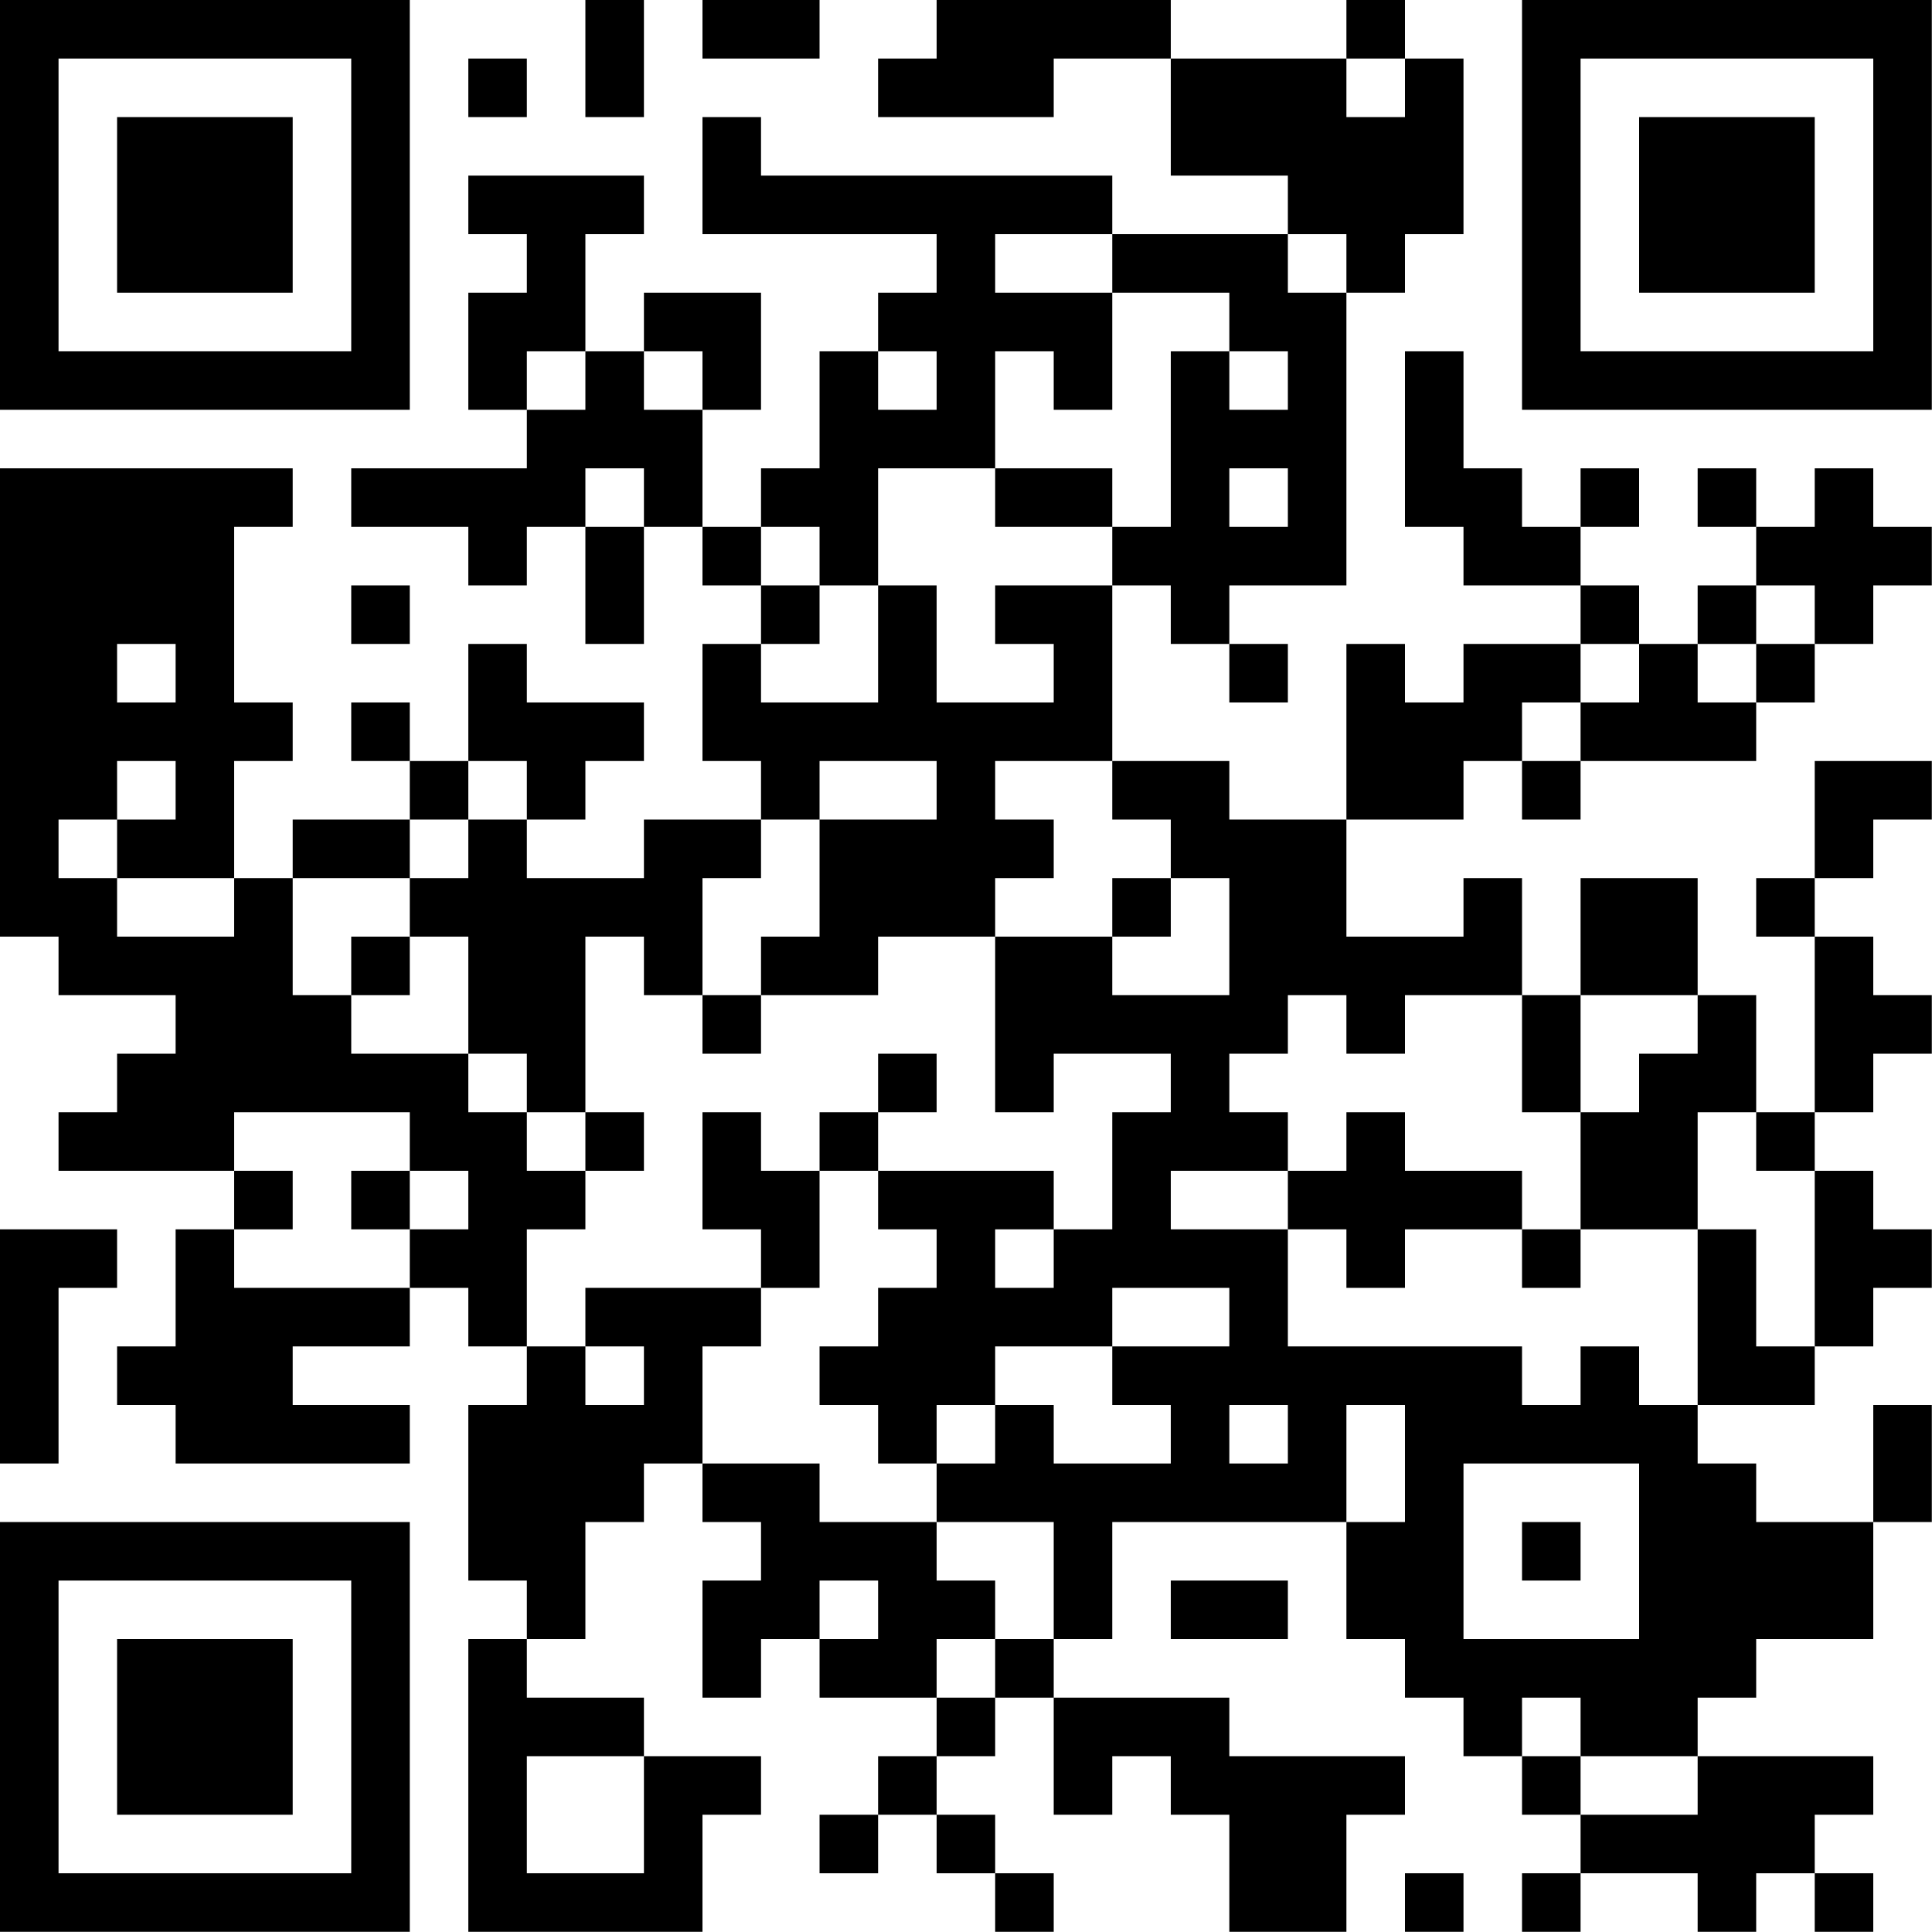 <?xml version="1.0" encoding="UTF-8"?>
<svg xmlns="http://www.w3.org/2000/svg" version="1.1" width="100" height="100" viewBox="0 0 100 100"><rect x="0" y="0" width="100" height="100" fill="#ffffff"/><g transform="scale(3.03)"><g transform="translate(0,0)"><path fill-rule="evenodd" d="M10 0L10 2L11 2L11 0ZM12 0L12 1L14 1L14 0ZM16 0L16 1L15 1L15 2L18 2L18 1L20 1L20 3L22 3L22 4L19 4L19 3L13 3L13 2L12 2L12 4L16 4L16 5L15 5L15 6L14 6L14 8L13 8L13 9L12 9L12 7L13 7L13 5L11 5L11 6L10 6L10 4L11 4L11 3L8 3L8 4L9 4L9 5L8 5L8 7L9 7L9 8L6 8L6 9L8 9L8 10L9 10L9 9L10 9L10 11L11 11L11 9L12 9L12 10L13 10L13 11L12 11L12 13L13 13L13 14L11 14L11 15L9 15L9 14L10 14L10 13L11 13L11 12L9 12L9 11L8 11L8 13L7 13L7 12L6 12L6 13L7 13L7 14L5 14L5 15L4 15L4 13L5 13L5 12L4 12L4 9L5 9L5 8L0 8L0 16L1 16L1 17L3 17L3 18L2 18L2 19L1 19L1 20L4 20L4 21L3 21L3 23L2 23L2 24L3 24L3 25L7 25L7 24L5 24L5 23L7 23L7 22L8 22L8 23L9 23L9 24L8 24L8 27L9 27L9 28L8 28L8 33L12 33L12 31L13 31L13 30L11 30L11 29L9 29L9 28L10 28L10 26L11 26L11 25L12 25L12 26L13 26L13 27L12 27L12 29L13 29L13 28L14 28L14 29L16 29L16 30L15 30L15 31L14 31L14 32L15 32L15 31L16 31L16 32L17 32L17 33L18 33L18 32L17 32L17 31L16 31L16 30L17 30L17 29L18 29L18 31L19 31L19 30L20 30L20 31L21 31L21 33L23 33L23 31L24 31L24 30L21 30L21 29L18 29L18 28L19 28L19 26L23 26L23 28L24 28L24 29L25 29L25 30L26 30L26 31L27 31L27 32L26 32L26 33L27 33L27 32L29 32L29 33L30 33L30 32L31 32L31 33L32 33L32 32L31 32L31 31L32 31L32 30L29 30L29 29L30 29L30 28L32 28L32 26L33 26L33 24L32 24L32 26L30 26L30 25L29 25L29 24L31 24L31 23L32 23L32 22L33 22L33 21L32 21L32 20L31 20L31 19L32 19L32 18L33 18L33 17L32 17L32 16L31 16L31 15L32 15L32 14L33 14L33 13L31 13L31 15L30 15L30 16L31 16L31 19L30 19L30 17L29 17L29 15L27 15L27 17L26 17L26 15L25 15L25 16L23 16L23 14L25 14L25 13L26 13L26 14L27 14L27 13L30 13L30 12L31 12L31 11L32 11L32 10L33 10L33 9L32 9L32 8L31 8L31 9L30 9L30 8L29 8L29 9L30 9L30 10L29 10L29 11L28 11L28 10L27 10L27 9L28 9L28 8L27 8L27 9L26 9L26 8L25 8L25 6L24 6L24 9L25 9L25 10L27 10L27 11L25 11L25 12L24 12L24 11L23 11L23 14L21 14L21 13L19 13L19 10L20 10L20 11L21 11L21 12L22 12L22 11L21 11L21 10L23 10L23 5L24 5L24 4L25 4L25 1L24 1L24 0L23 0L23 1L20 1L20 0ZM8 1L8 2L9 2L9 1ZM23 1L23 2L24 2L24 1ZM17 4L17 5L19 5L19 7L18 7L18 6L17 6L17 8L15 8L15 10L14 10L14 9L13 9L13 10L14 10L14 11L13 11L13 12L15 12L15 10L16 10L16 12L18 12L18 11L17 11L17 10L19 10L19 9L20 9L20 6L21 6L21 7L22 7L22 6L21 6L21 5L19 5L19 4ZM22 4L22 5L23 5L23 4ZM9 6L9 7L10 7L10 6ZM11 6L11 7L12 7L12 6ZM15 6L15 7L16 7L16 6ZM10 8L10 9L11 9L11 8ZM17 8L17 9L19 9L19 8ZM21 8L21 9L22 9L22 8ZM6 10L6 11L7 11L7 10ZM30 10L30 11L29 11L29 12L30 12L30 11L31 11L31 10ZM2 11L2 12L3 12L3 11ZM27 11L27 12L26 12L26 13L27 13L27 12L28 12L28 11ZM2 13L2 14L1 14L1 15L2 15L2 16L4 16L4 15L2 15L2 14L3 14L3 13ZM8 13L8 14L7 14L7 15L5 15L5 17L6 17L6 18L8 18L8 19L9 19L9 20L10 20L10 21L9 21L9 23L10 23L10 24L11 24L11 23L10 23L10 22L13 22L13 23L12 23L12 25L14 25L14 26L16 26L16 27L17 27L17 28L16 28L16 29L17 29L17 28L18 28L18 26L16 26L16 25L17 25L17 24L18 24L18 25L20 25L20 24L19 24L19 23L21 23L21 22L19 22L19 23L17 23L17 24L16 24L16 25L15 25L15 24L14 24L14 23L15 23L15 22L16 22L16 21L15 21L15 20L18 20L18 21L17 21L17 22L18 22L18 21L19 21L19 19L20 19L20 18L18 18L18 19L17 19L17 16L19 16L19 17L21 17L21 15L20 15L20 14L19 14L19 13L17 13L17 14L18 14L18 15L17 15L17 16L15 16L15 17L13 17L13 16L14 16L14 14L16 14L16 13L14 13L14 14L13 14L13 15L12 15L12 17L11 17L11 16L10 16L10 19L9 19L9 18L8 18L8 16L7 16L7 15L8 15L8 14L9 14L9 13ZM19 15L19 16L20 16L20 15ZM6 16L6 17L7 17L7 16ZM12 17L12 18L13 18L13 17ZM22 17L22 18L21 18L21 19L22 19L22 20L20 20L20 21L22 21L22 23L26 23L26 24L27 24L27 23L28 23L28 24L29 24L29 21L30 21L30 23L31 23L31 20L30 20L30 19L29 19L29 21L27 21L27 19L28 19L28 18L29 18L29 17L27 17L27 19L26 19L26 17L24 17L24 18L23 18L23 17ZM15 18L15 19L14 19L14 20L13 20L13 19L12 19L12 21L13 21L13 22L14 22L14 20L15 20L15 19L16 19L16 18ZM4 19L4 20L5 20L5 21L4 21L4 22L7 22L7 21L8 21L8 20L7 20L7 19ZM10 19L10 20L11 20L11 19ZM23 19L23 20L22 20L22 21L23 21L23 22L24 22L24 21L26 21L26 22L27 22L27 21L26 21L26 20L24 20L24 19ZM6 20L6 21L7 21L7 20ZM0 21L0 25L1 25L1 22L2 22L2 21ZM21 24L21 25L22 25L22 24ZM23 24L23 26L24 26L24 24ZM25 25L25 28L28 28L28 25ZM26 26L26 27L27 27L27 26ZM14 27L14 28L15 28L15 27ZM20 27L20 28L22 28L22 27ZM26 29L26 30L27 30L27 31L29 31L29 30L27 30L27 29ZM9 30L9 32L11 32L11 30ZM24 32L24 33L25 33L25 32ZM0 0L0 7L7 7L7 0ZM1 1L1 6L6 6L6 1ZM2 2L2 5L5 5L5 2ZM26 0L26 7L33 7L33 0ZM27 1L27 6L32 6L32 1ZM28 2L28 5L31 5L31 2ZM0 26L0 33L7 33L7 26ZM1 27L1 32L6 32L6 27ZM2 28L2 31L5 31L5 28Z" fill="#000000"/></g></g></svg>
